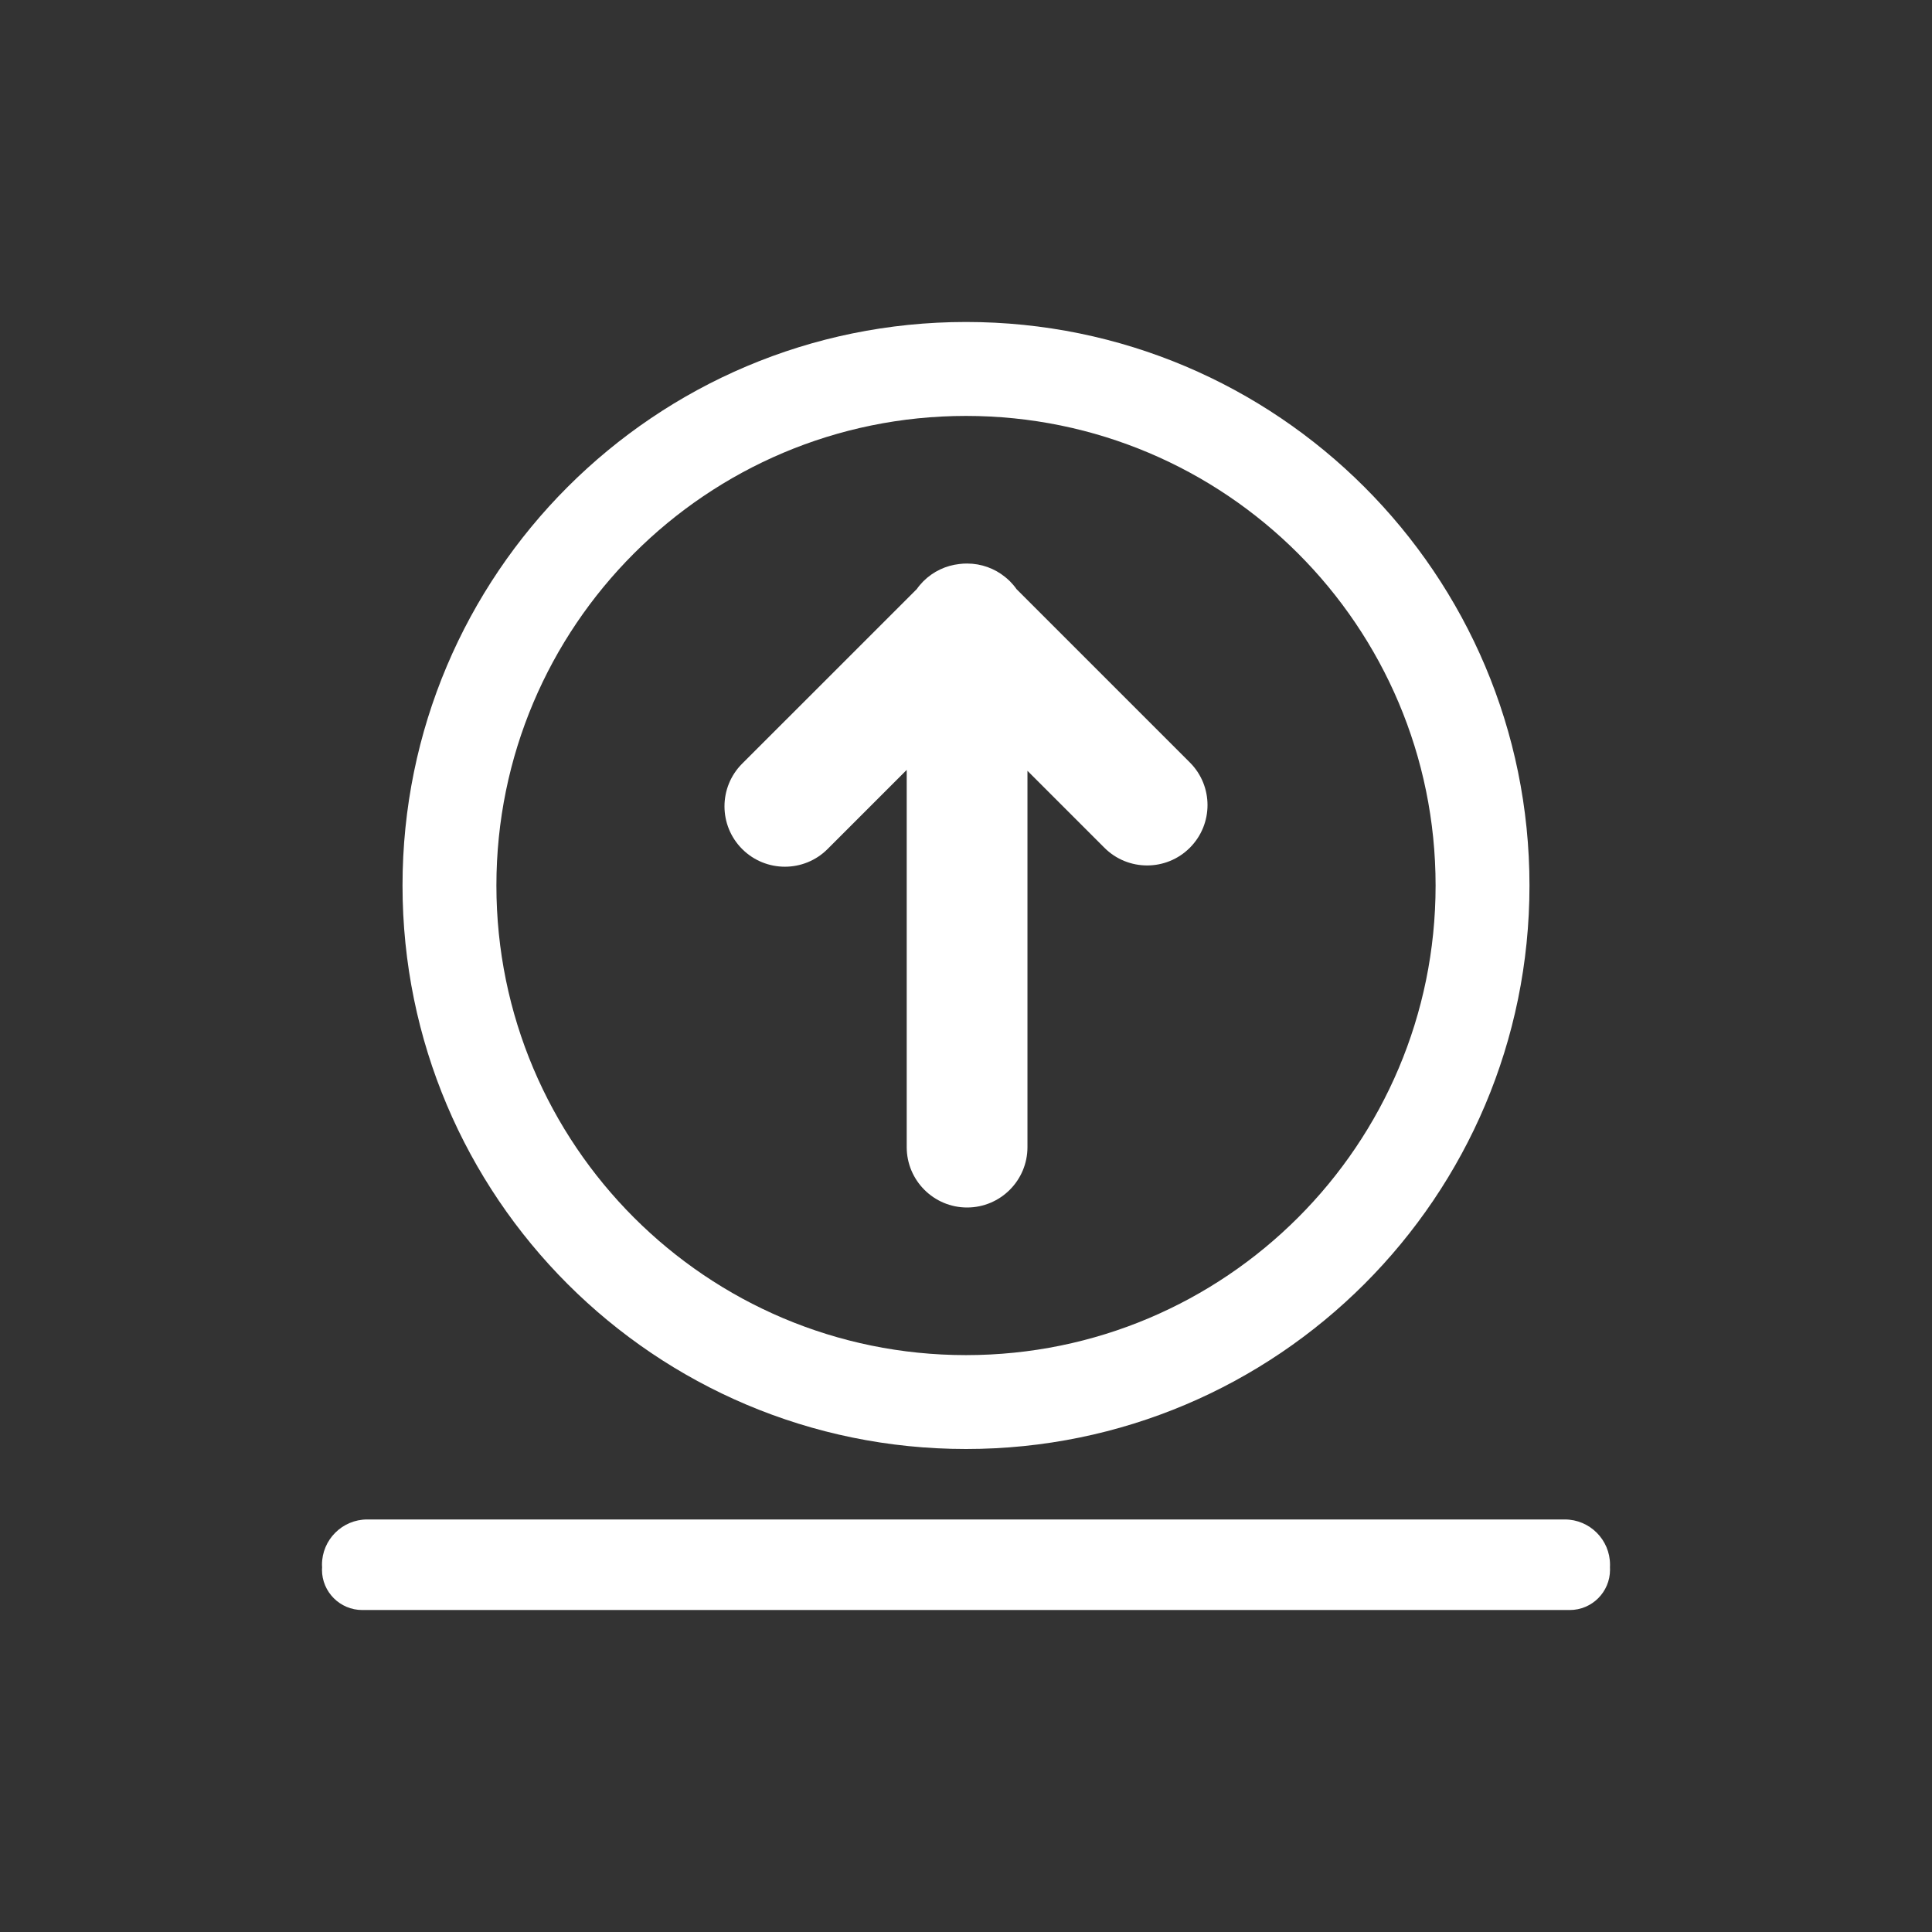 <svg width="32" height="32" viewBox="0 0 32 32" fill="none" xmlns="http://www.w3.org/2000/svg">
<rect x="0" y="0" width="32" height="32" fill="#333333" stroke="none"/>
<path d="M16.018 20C16.57 20 17.018 19.552 17.018 19L17.018 12.767L18.293 14.042C18.683 14.432 19.317 14.432 19.707 14.042C20.098 13.651 20.098 13.018 19.707 12.628L16.837 9.758C16.805 9.712 16.768 9.669 16.728 9.628C16.702 9.603 16.675 9.579 16.647 9.556C16.475 9.417 16.256 9.334 16.018 9.334C15.974 9.334 15.931 9.336 15.889 9.342C15.671 9.366 15.46 9.462 15.293 9.628C15.253 9.669 15.216 9.712 15.184 9.758L12.293 12.648C11.902 13.039 11.902 13.672 12.293 14.063C12.684 14.453 13.317 14.453 13.707 14.063L15.018 12.752V19C15.018 19.552 15.466 20 16.018 20Z" fill="#FFFFFF"/>
<path fill-rule="evenodd" clip-rule="evenodd" d="M25.333 14.667C25.333 19.822 21.155 24 16 24C10.845 24 6.667 19.822 6.667 14.667C6.667 9.512 10.845 5.333 16 5.333C21.155 5.333 25.333 9.512 25.333 14.667ZM23.778 14.667C23.778 18.962 20.296 22.445 16 22.445C11.704 22.445 8.222 18.962 8.222 14.667C8.222 10.371 11.704 6.889 16 6.889C20.296 6.889 23.778 10.371 23.778 14.667Z" fill="#FFFFFF"/>
<path d="M5.333 26C5.333 25.987 5.334 25.973 5.335 25.96C5.334 25.945 5.333 25.931 5.333 25.917C5.333 25.503 5.669 25.167 6.083 25.167H25.917C26.331 25.167 26.667 25.503 26.667 25.917C26.667 25.931 26.666 25.945 26.666 25.96C26.666 25.973 26.667 25.987 26.667 26C26.667 26.368 26.368 26.667 26 26.667H6C5.632 26.667 5.333 26.368 5.333 26Z" fill="#FFFFFF"/>
</svg>

